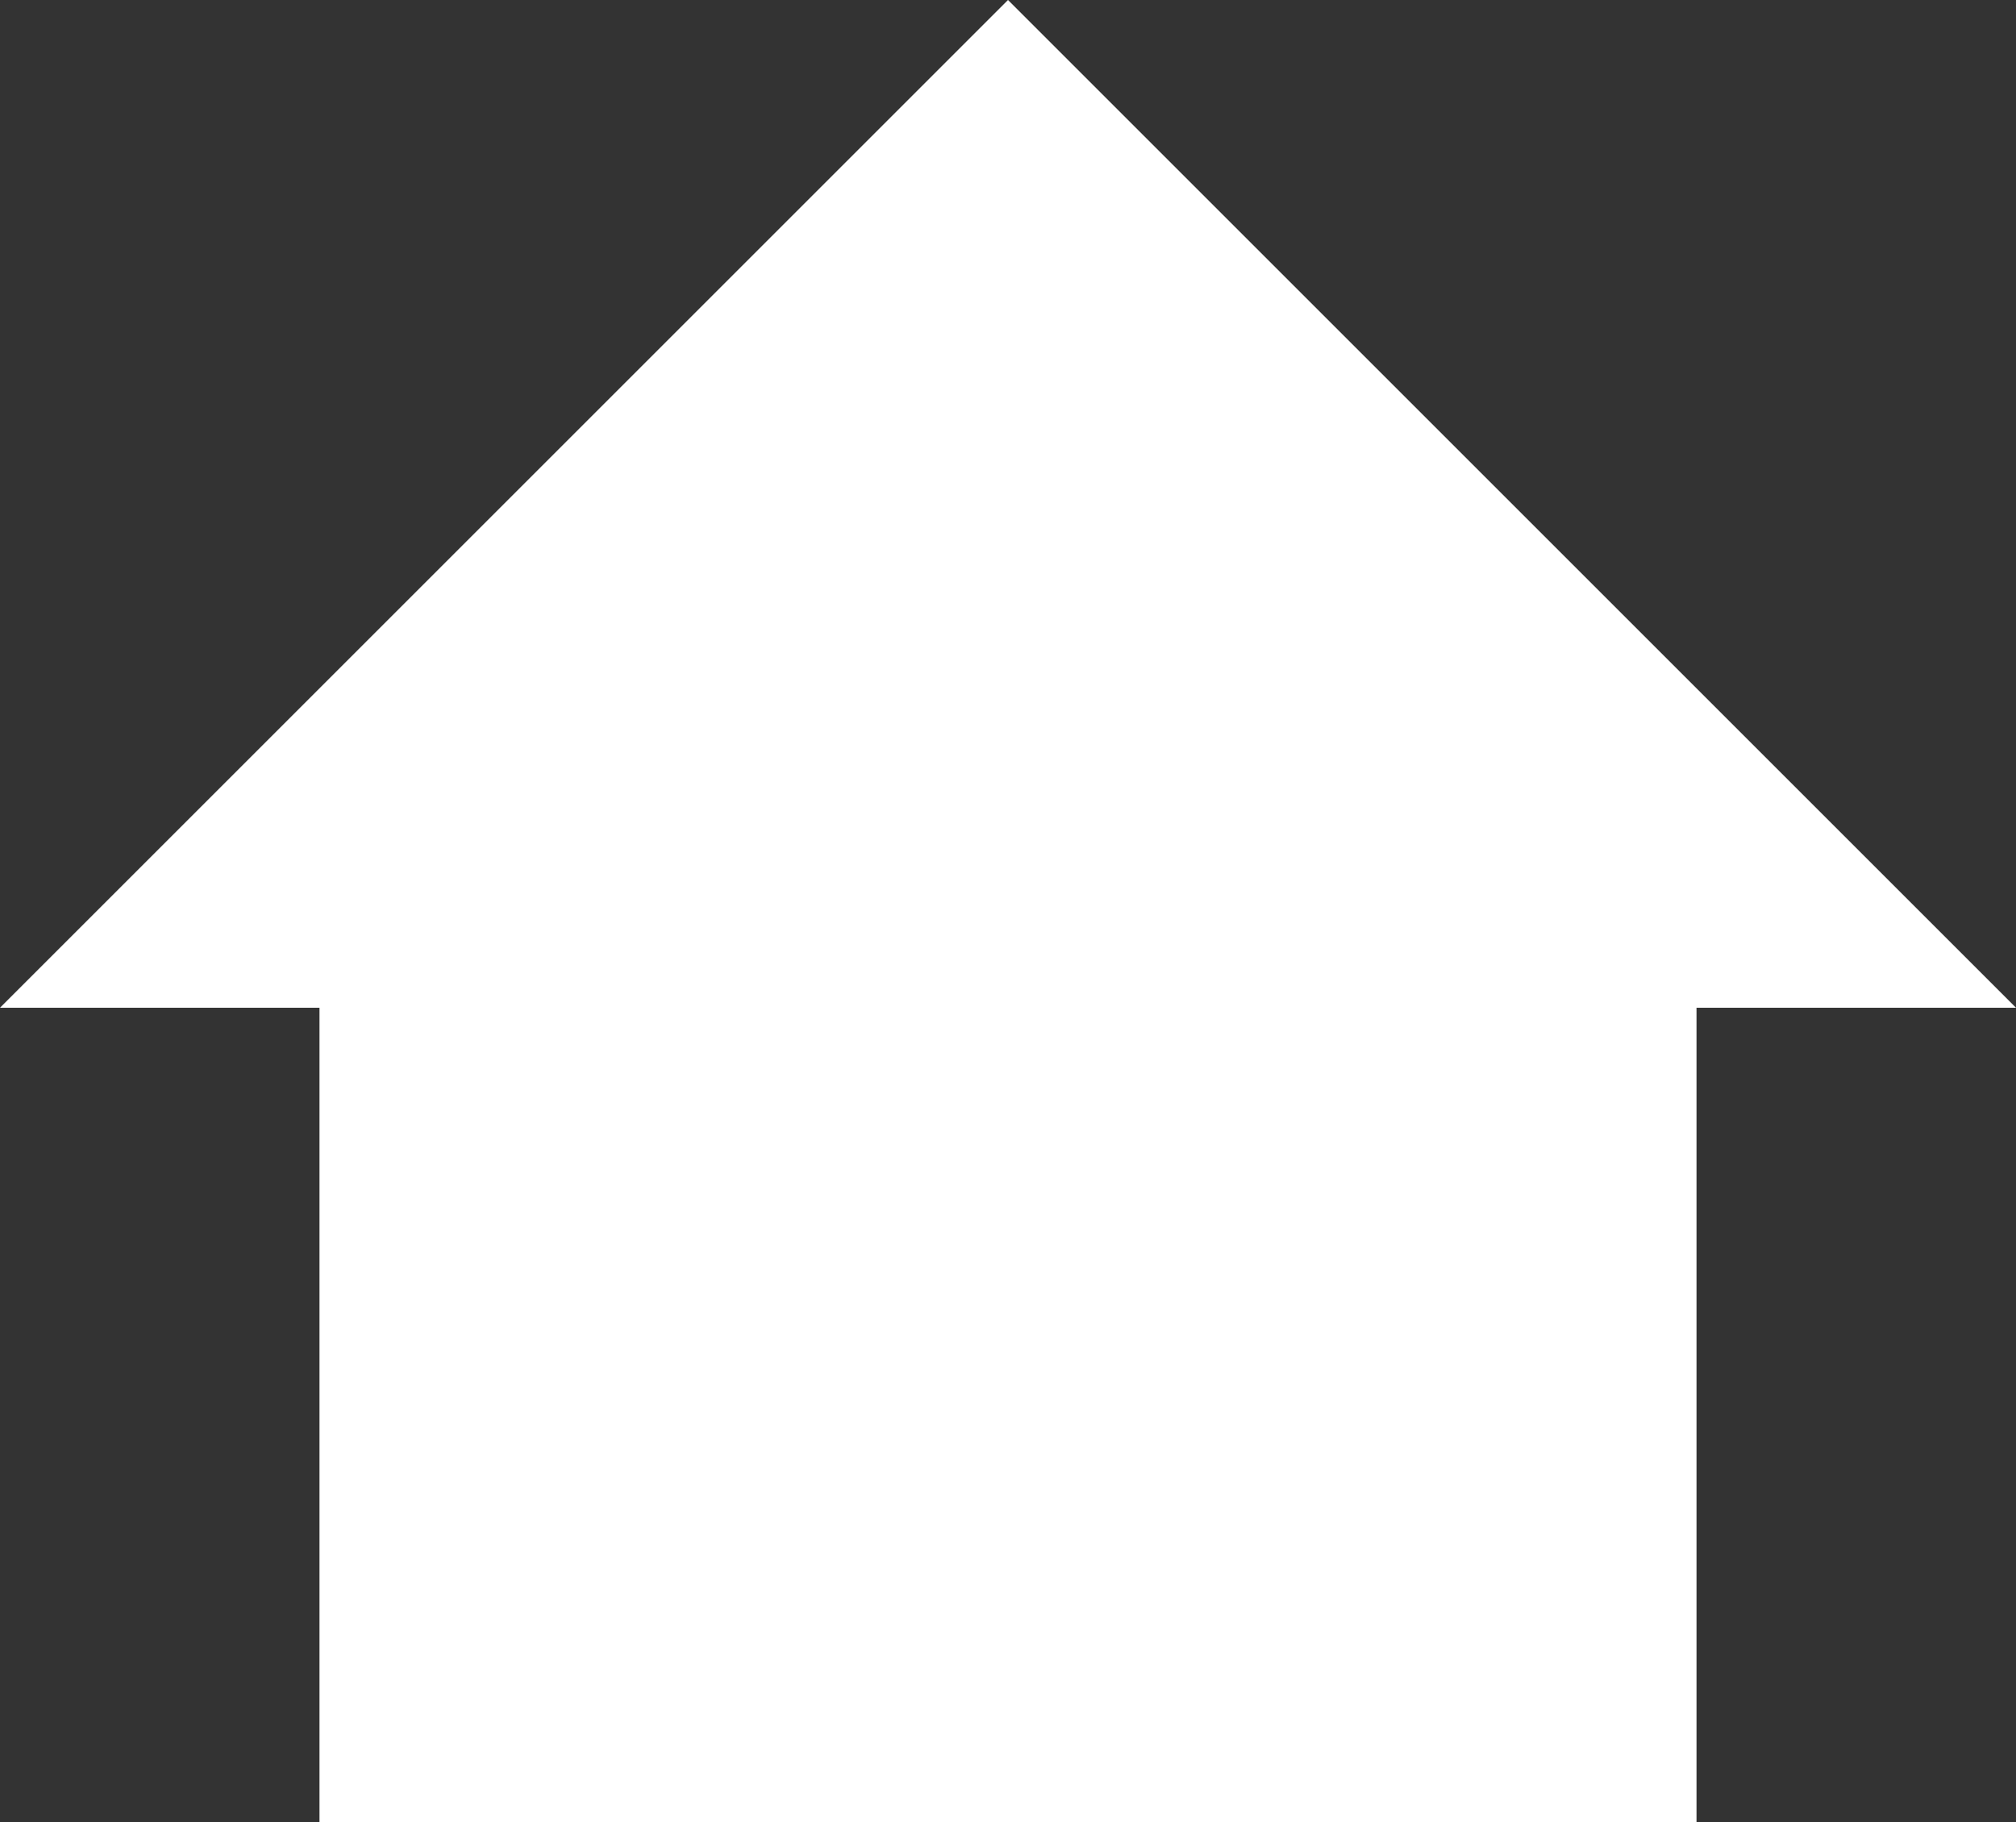 <svg id="Layer_1" data-name="Layer 1" xmlns="http://www.w3.org/2000/svg" viewBox="0 0 45.18 40.85"><rect x="0" y="0" width="45.18" height="40.85" fill="#333333" stroke="none"/><defs><style>.cls-1{fill:#fff;}</style></defs><title>home_btn</title><polygon class="cls-1" points="45.18 22.59 22.59 0 0 22.59 7.16 22.59 7.16 40.85 38.02 40.85 38.02 22.59 45.18 22.59"/></svg>